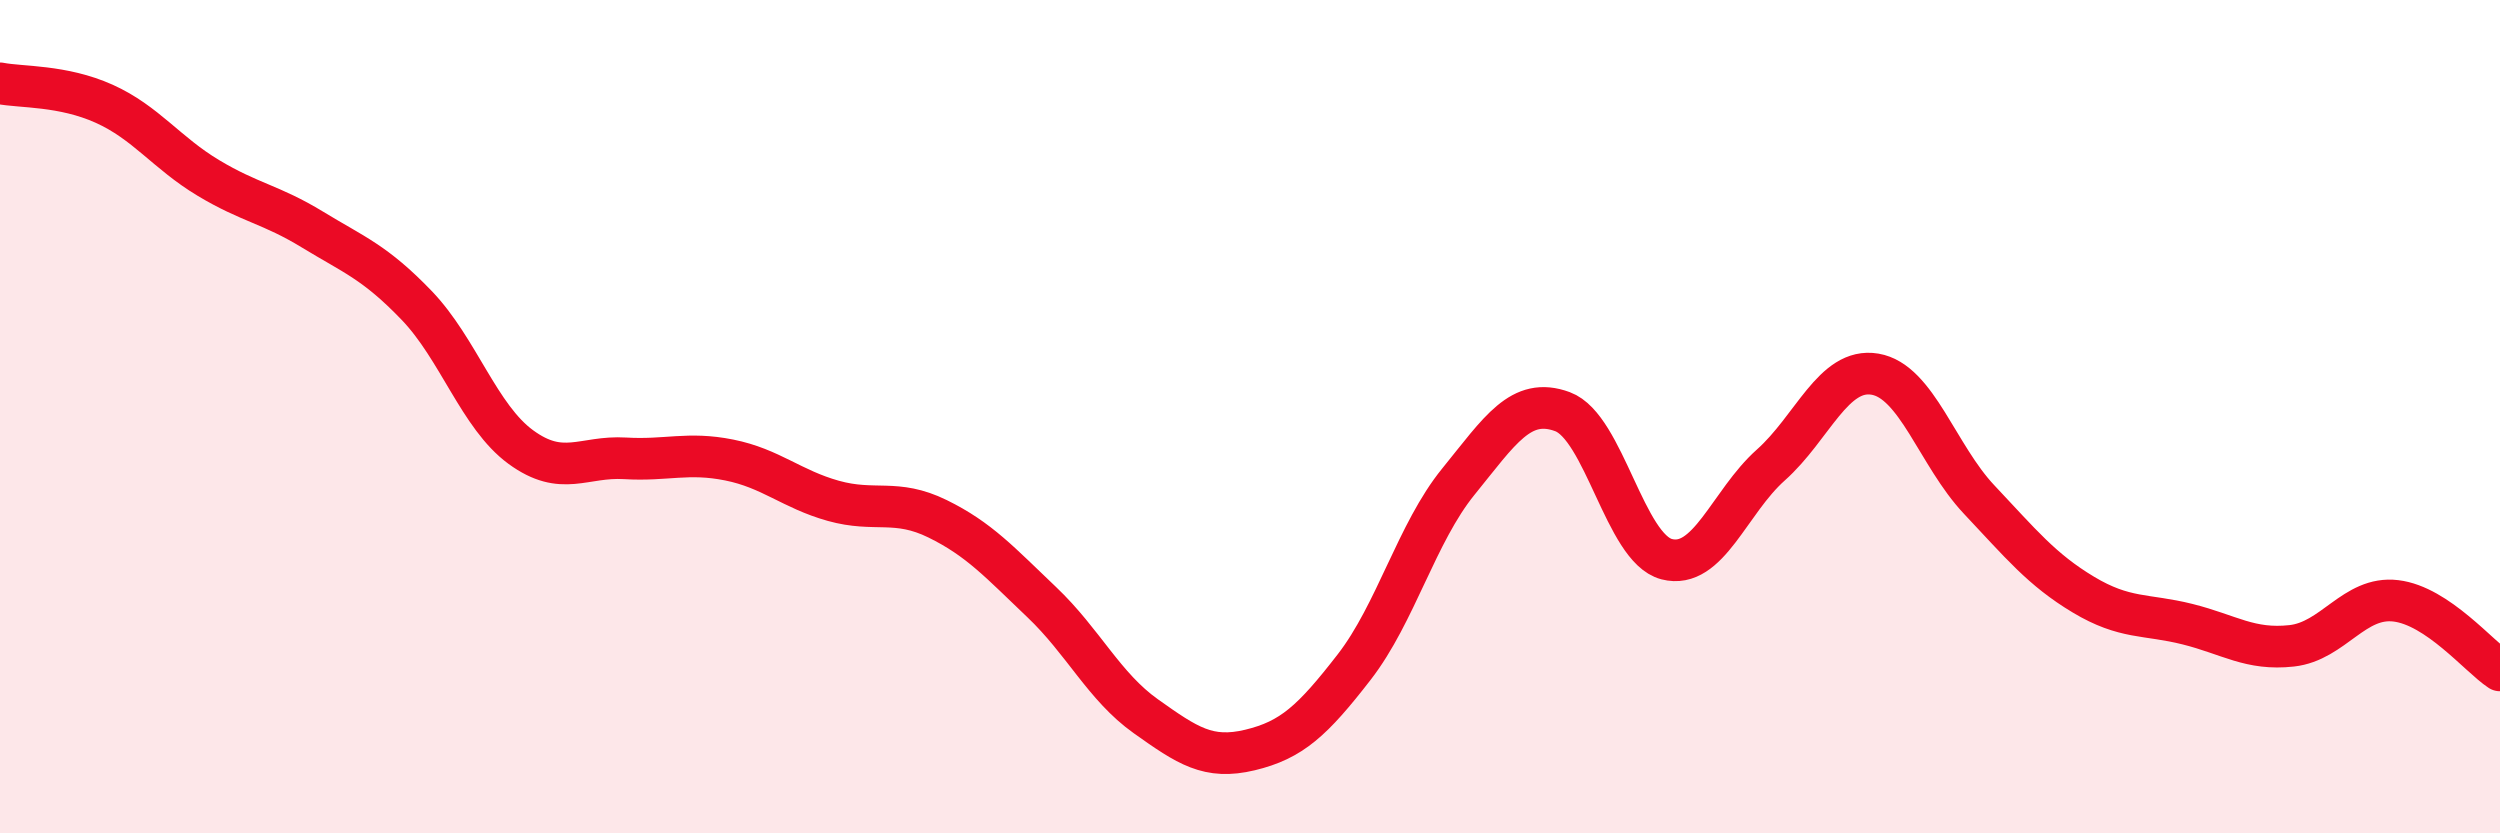 
    <svg width="60" height="20" viewBox="0 0 60 20" xmlns="http://www.w3.org/2000/svg">
      <path
        d="M 0,2 C 0.5,2.1 1.5,2.04 2.5,2.49 C 3.5,2.94 4,3.67 5,4.27 C 6,4.87 6.5,4.9 7.5,5.51 C 8.5,6.12 9,6.29 10,7.33 C 11,8.37 11.5,10 12.5,10.73 C 13.5,11.46 14,10.94 15,11 C 16,11.06 16.5,10.84 17.5,11.04 C 18.5,11.24 19,11.74 20,12.02 C 21,12.3 21.5,11.96 22.5,12.45 C 23.5,12.94 24,13.5 25,14.45 C 26,15.4 26.5,16.48 27.5,17.19 C 28.5,17.9 29,18.24 30,18 C 31,17.76 31.5,17.3 32.5,16.01 C 33.5,14.72 34,12.79 35,11.56 C 36,10.33 36.5,9.51 37.5,9.88 C 38.5,10.25 39,13.16 40,13.42 C 41,13.68 41.5,12.05 42.5,11.16 C 43.5,10.27 44,8.81 45,8.98 C 46,9.15 46.5,10.93 47.5,11.99 C 48.5,13.05 49,13.67 50,14.27 C 51,14.87 51.5,14.73 52.5,14.98 C 53.5,15.23 54,15.61 55,15.5 C 56,15.39 56.5,14.3 57.5,14.42 C 58.5,14.54 59.5,15.76 60,16.09L60 20L0 20Z"
        fill="#EB0A25"
        opacity="0.1"
        stroke-linecap="round"
        stroke-linejoin="round"
      />
      <path
        d="M 0,2 C 0.5,2.1 1.5,2.04 2.5,2.49 C 3.5,2.94 4,3.67 5,4.27 C 6,4.87 6.5,4.9 7.5,5.51 C 8.5,6.12 9,6.29 10,7.33 C 11,8.37 11.5,10 12.5,10.73 C 13.5,11.46 14,10.94 15,11 C 16,11.06 16.5,10.84 17.5,11.04 C 18.5,11.24 19,11.74 20,12.02 C 21,12.3 21.5,11.96 22.5,12.45 C 23.5,12.94 24,13.5 25,14.45 C 26,15.4 26.5,16.48 27.5,17.19 C 28.5,17.9 29,18.24 30,18 C 31,17.76 31.5,17.3 32.5,16.01 C 33.5,14.72 34,12.79 35,11.56 C 36,10.33 36.5,9.51 37.5,9.88 C 38.5,10.25 39,13.16 40,13.42 C 41,13.68 41.5,12.05 42.5,11.16 C 43.5,10.27 44,8.81 45,8.98 C 46,9.15 46.5,10.93 47.5,11.99 C 48.5,13.05 49,13.67 50,14.27 C 51,14.87 51.5,14.73 52.5,14.98 C 53.5,15.23 54,15.61 55,15.5 C 56,15.39 56.5,14.3 57.5,14.42 C 58.5,14.54 59.5,15.76 60,16.09"
        stroke="#EB0A25"
        stroke-width="1"
        fill="none"
        stroke-linecap="round"
        stroke-linejoin="round"
      />
    </svg>
  